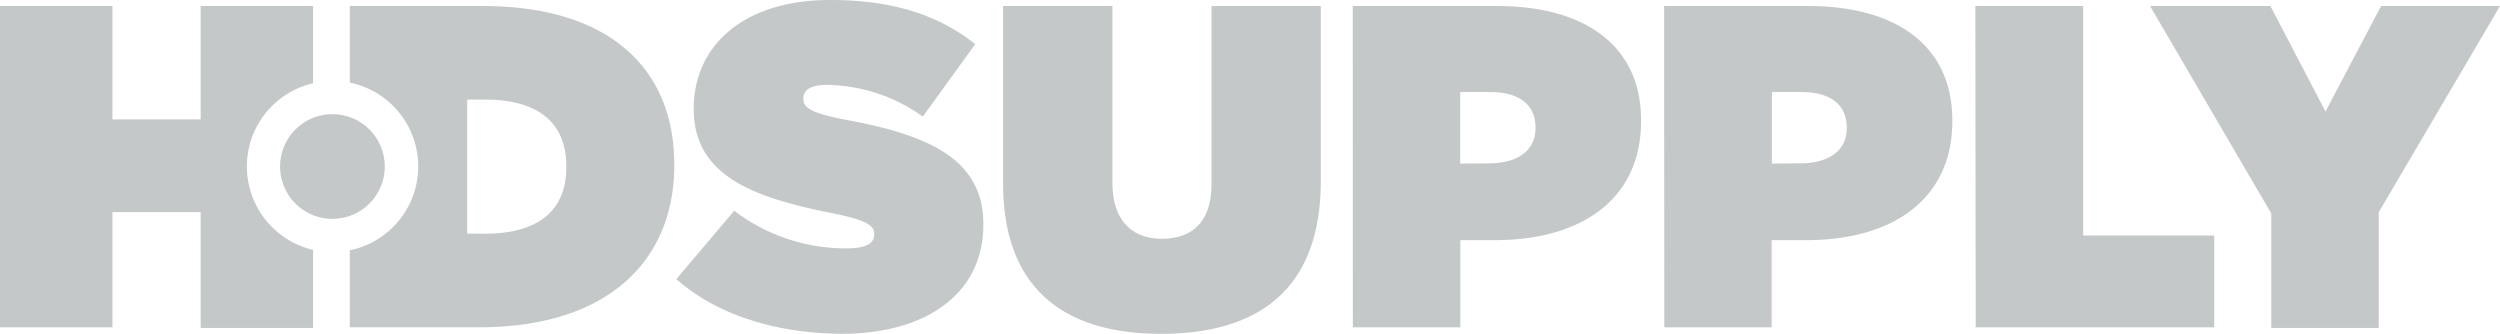 <svg id="Page-1" xmlns="http://www.w3.org/2000/svg" width="182.136" height="24.32" viewBox="0 0 182.136 24.32">
  <g id="Artboard" transform="translate(0)">
    <g id="HD-Supply-Logo" transform="translate(0)">
      <path id="Shape" d="M58.5,20.339l4.218-4.986a13.4,13.4,0,0,0,8.191,2.742c1.4,0,2.008-.363,2.008-1v-.067c0-.666-.734-1.038-3.248-1.535-5.281-1.071-9.9-2.573-9.9-7.525V7.9c0-4.454,3.492-7.9,9.946-7.9,4.513,0,7.854,1.071,10.562,3.214L76.46,8.495a12.266,12.266,0,0,0-7.019-2.311c-1.173,0-1.687.4-1.687.979v.067c0,.633.633,1.029,3.113,1.5,5.981,1.105,10,2.843,10,7.592v.067c0,4.918-4.049,7.93-10.334,7.93-4.766-.034-9.077-1.375-12.029-3.982Zm23.806-6.993V.439h7.963V13.244c0,2.91,1.5,4.15,3.61,4.15s3.611-1.139,3.611-3.982V.439h7.963V13.177c0,8-4.648,11.144-11.641,11.144S82.306,21.089,82.306,13.345ZM107.781.439h10.536c6.226,0,10.469,2.775,10.469,8.326v.067c0,5.652-4.311,8.663-10.637,8.663h-2.531v6.352H107.79ZM117.719,11.9c2.008,0,3.374-.9,3.374-2.531V9.279c0-1.687-1.232-2.573-3.307-2.573H115.61V11.92ZM130.465.439h10.528c6.226,0,10.469,2.775,10.469,8.326v.067c0,5.652-4.311,8.663-10.629,8.663H138.3v6.352h-7.82ZM140.394,11.9c2.008,0,3.374-.9,3.374-2.531V9.279c0-1.687-1.232-2.573-3.307-2.573h-2.143V11.92ZM153.14.439h7.854v16.72h9.549v6.69H153.166ZM174.7,15.555,165.87.439h8.765l4.015,7.685L182.7.439h8.663l-8.832,15.016V23.89H174.7Z" transform="translate(-9.227)" fill="rgba(23,37,38,0.25)"/>
      <path id="Shape-2" data-name="Shape" d="M18.075,12.212A6.226,6.226,0,0,1,22.9,6.147V.52H14.709V8.779H8.281V.52H.09V23.929H8.281V15.536h6.428v8.436H22.9V18.286A6.251,6.251,0,0,1,18.075,12.212ZM35.267.52H25.574V6.1a6.234,6.234,0,0,1,0,12.215v5.61H35c9.465,0,14.214-4.918,14.214-11.81V12.06C49.211,5.143,44.563.52,35.267.52Zm6.082,11.734c0,3.374-2.311,4.851-5.905,4.851H34.128V7.336h1.316c3.577,0,5.905,1.476,5.905,4.851Z" transform="translate(-0.09 -0.081)" fill="rgba(23,37,38,0.25)"/>
      <path id="Shape-3" data-name="Shape" d="M31.906,13.673A3.813,3.813,0,1,1,28.093,9.86a3.813,3.813,0,0,1,3.813,3.813Z" transform="translate(-3.874 -1.542)" fill="rgba(23,37,38,0.25)"/>
    </g>
  </g>
</svg>

